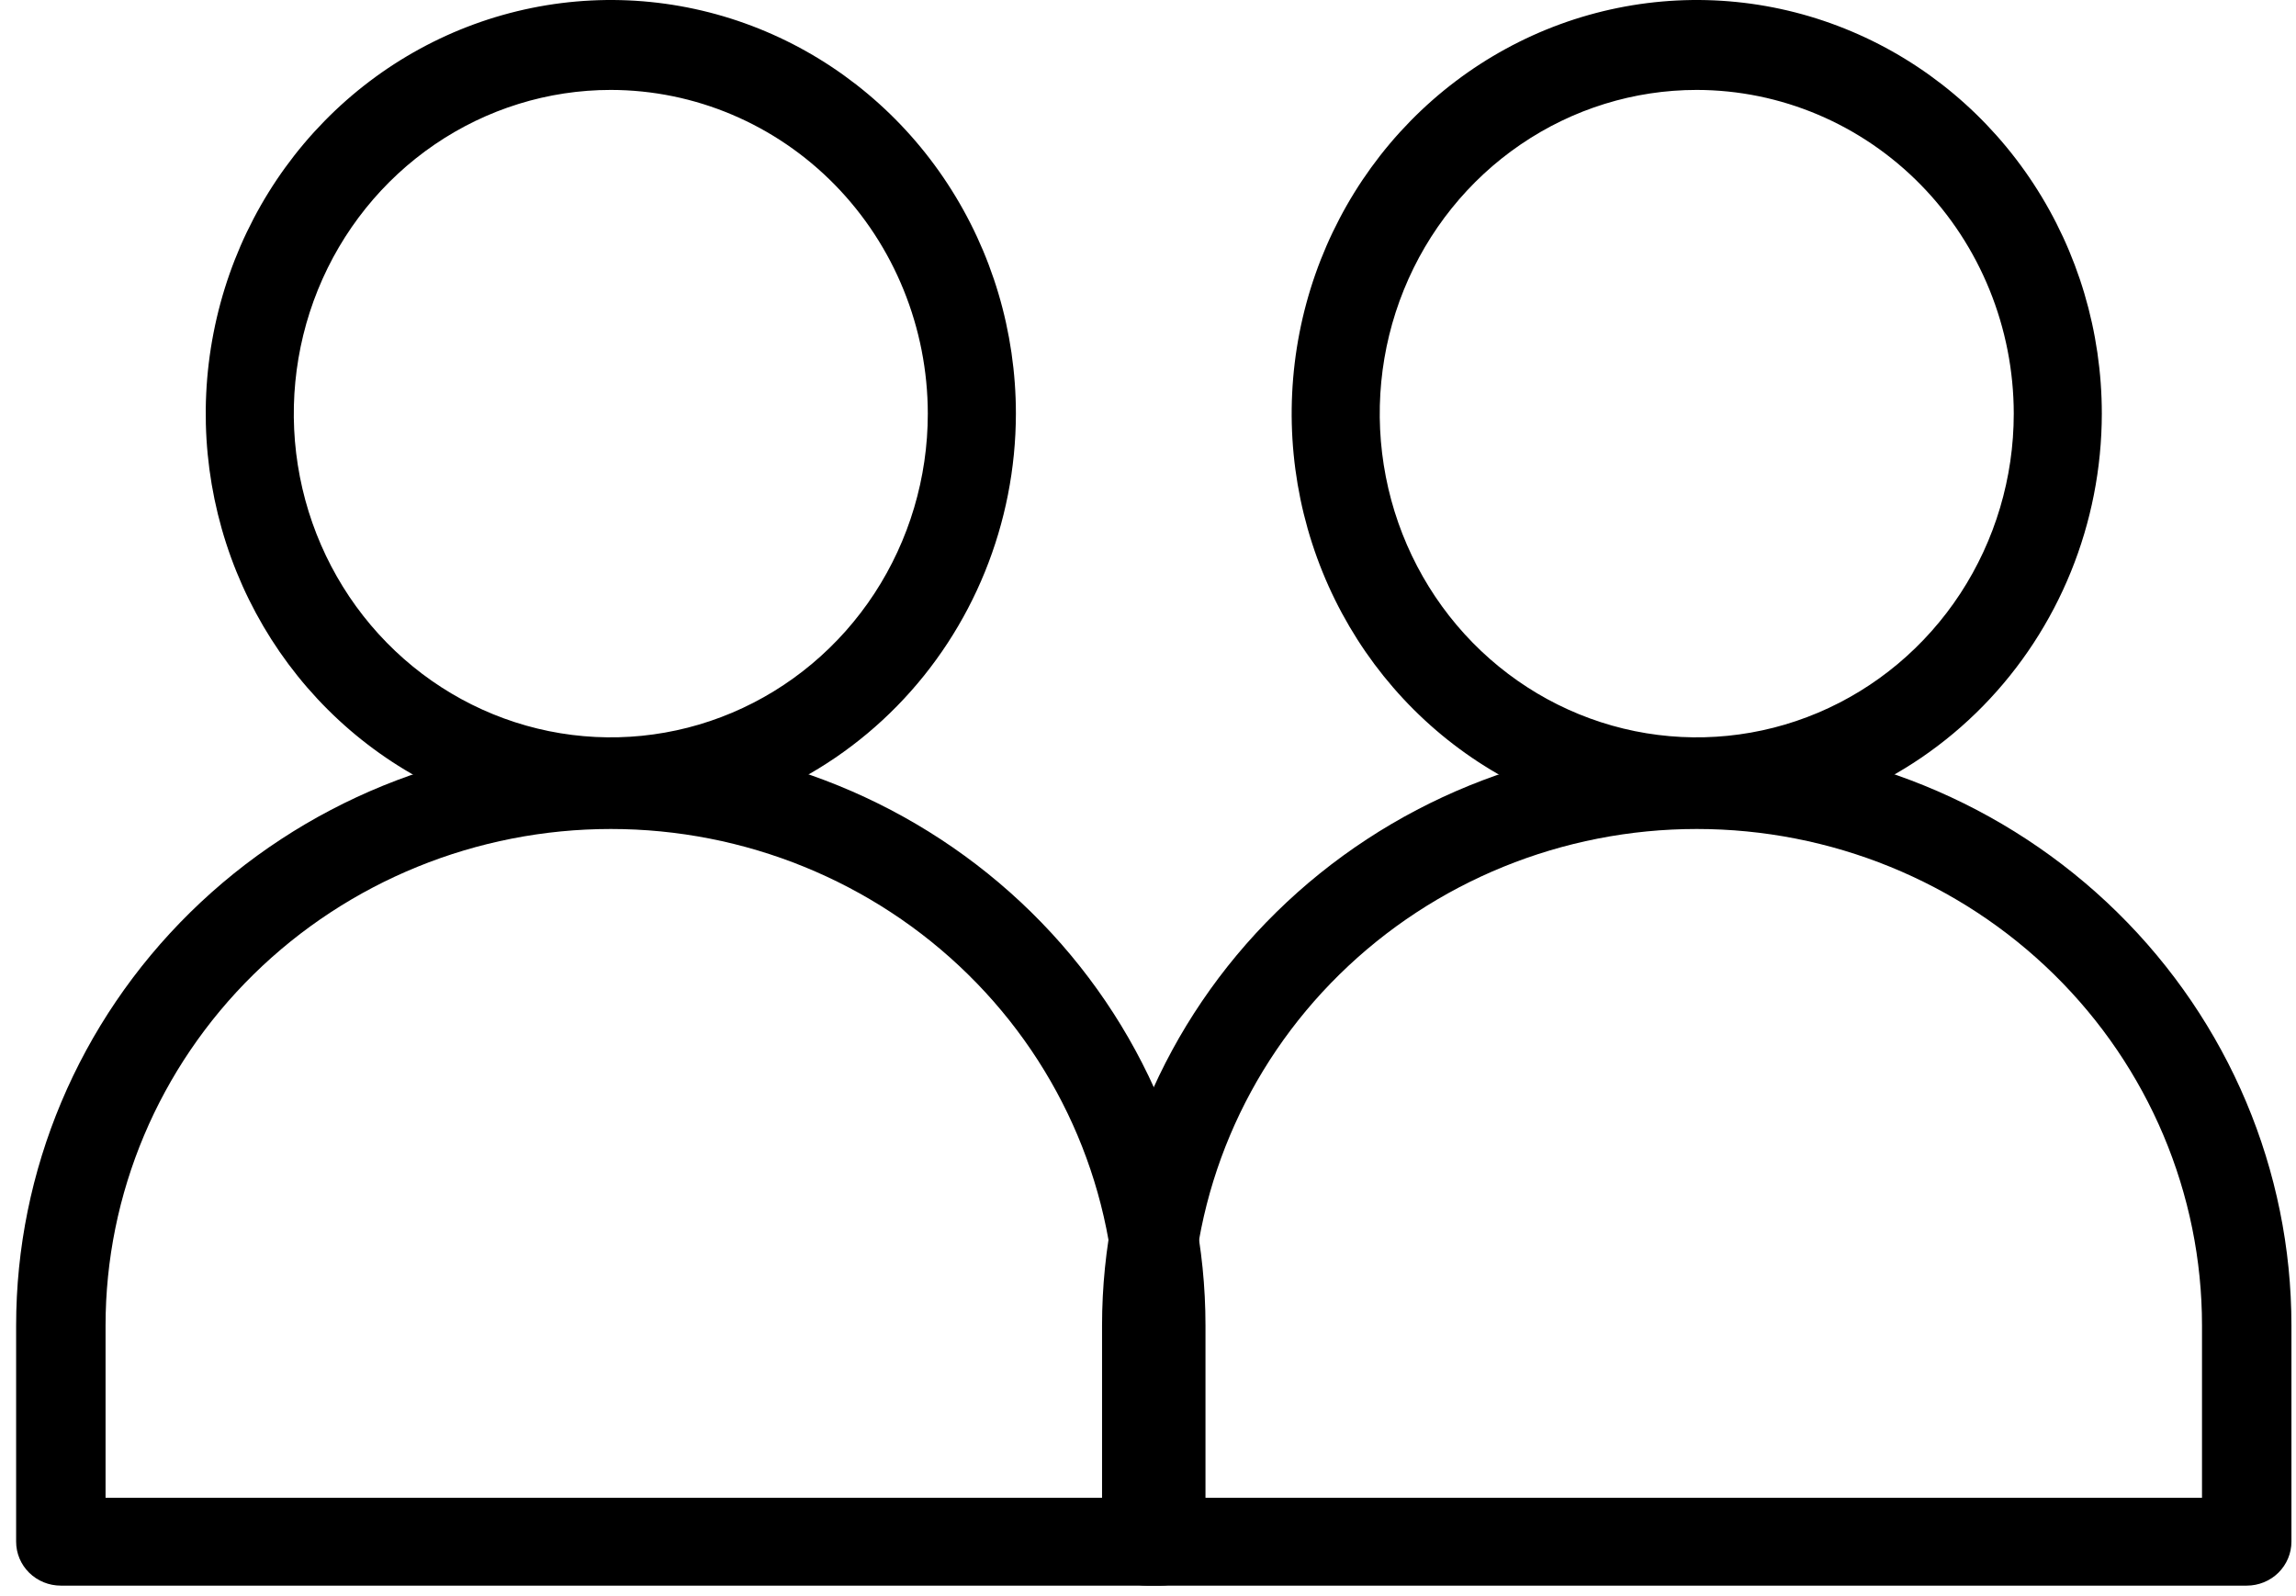 <?xml version="1.0" encoding="UTF-8"?>
<svg xmlns="http://www.w3.org/2000/svg" width="82" height="57" viewBox="0 0 82 57" fill="none">
  <path d="M21.815 29.549C18.953 29.549 16.156 28.683 13.777 27.059C11.398 25.436 9.544 23.128 8.449 20.429C7.354 17.729 7.067 14.758 7.626 11.892C8.184 9.026 9.562 6.394 11.585 4.327C13.608 2.261 16.186 0.854 18.992 0.284C21.799 -0.286 24.707 0.006 27.351 1.125C29.994 2.243 32.254 4.137 33.843 6.566C35.433 8.996 36.282 11.852 36.282 14.775C36.277 18.692 34.751 22.447 32.039 25.217C29.327 27.987 25.65 29.545 21.815 29.549ZM21.815 3.212C19.575 3.212 17.386 3.89 15.524 5.161C13.663 6.431 12.211 8.237 11.354 10.35C10.498 12.463 10.273 14.787 10.71 17.03C11.147 19.273 12.225 21.334 13.809 22.951C15.392 24.568 17.41 25.669 19.606 26.115C21.802 26.561 24.078 26.332 26.147 25.457C28.216 24.582 29.984 23.1 31.228 21.199C32.472 19.297 33.136 17.062 33.136 14.775C33.133 11.709 31.939 8.77 29.817 6.602C27.694 4.435 24.816 3.215 21.815 3.212Z" fill="black"></path>
  <path d="M41.456 56.636H2.173C1.749 56.636 1.343 56.471 1.044 56.177C0.744 55.882 0.576 55.483 0.576 55.067L0.576 47.345C0.576 41.809 2.814 36.5 6.797 32.585C10.78 28.671 16.182 26.471 21.815 26.471C27.447 26.471 32.849 28.671 36.833 32.585C40.816 36.5 43.053 41.809 43.053 47.345V55.067C43.053 55.483 42.885 55.882 42.586 56.177C42.286 56.471 41.88 56.636 41.456 56.636ZM3.77 53.498H39.859V47.345C39.859 42.642 37.958 38.131 34.574 34.805C31.19 31.479 26.6 29.61 21.815 29.61C17.029 29.61 12.439 31.479 9.055 34.805C5.671 38.131 3.77 42.642 3.77 47.345V53.498Z" fill="black"></path>
  <path d="M60.598 29.549C57.737 29.549 54.94 28.683 52.561 27.059C50.182 25.436 48.327 23.128 47.233 20.429C46.138 17.729 45.851 14.758 46.409 11.892C46.967 9.026 48.345 6.394 50.368 4.327C52.392 2.261 54.969 0.854 57.776 0.284C60.582 -0.286 63.491 0.006 66.134 1.125C68.778 2.243 71.037 4.137 72.627 6.566C74.217 8.996 75.065 11.852 75.065 14.775C75.061 18.692 73.535 22.447 70.823 25.217C68.111 27.987 64.434 29.545 60.598 29.549ZM60.598 3.212C58.359 3.212 56.17 3.89 54.308 5.161C52.446 6.431 50.995 8.237 50.138 10.35C49.281 12.463 49.057 14.787 49.494 17.03C49.931 19.273 51.009 21.334 52.592 22.951C54.176 24.568 56.193 25.669 58.389 26.115C60.586 26.561 62.862 26.332 64.931 25.457C67 24.582 68.768 23.1 70.012 21.199C71.256 19.297 71.92 17.062 71.92 14.775C71.917 11.709 70.723 8.77 68.6 6.602C66.478 4.435 63.6 3.215 60.598 3.212Z" fill="black"></path>
  <path d="M80.24 56.636H40.956C40.533 56.636 40.127 56.471 39.827 56.177C39.528 55.882 39.359 55.483 39.359 55.067V47.345C39.359 41.809 41.597 36.5 45.58 32.585C49.563 28.671 54.965 26.471 60.598 26.471C66.231 26.471 71.633 28.671 75.616 32.585C79.599 36.5 81.837 41.809 81.837 47.345V55.067C81.837 55.483 81.668 55.882 81.369 56.177C81.07 56.471 80.663 56.636 80.24 56.636ZM42.553 53.498H78.643V47.345C78.643 42.642 76.742 38.131 73.358 34.805C69.974 31.479 65.384 29.61 60.598 29.61C55.812 29.61 51.223 31.479 47.839 34.805C44.454 38.131 42.553 42.642 42.553 47.345V53.498Z" fill="black"></path>
</svg>

